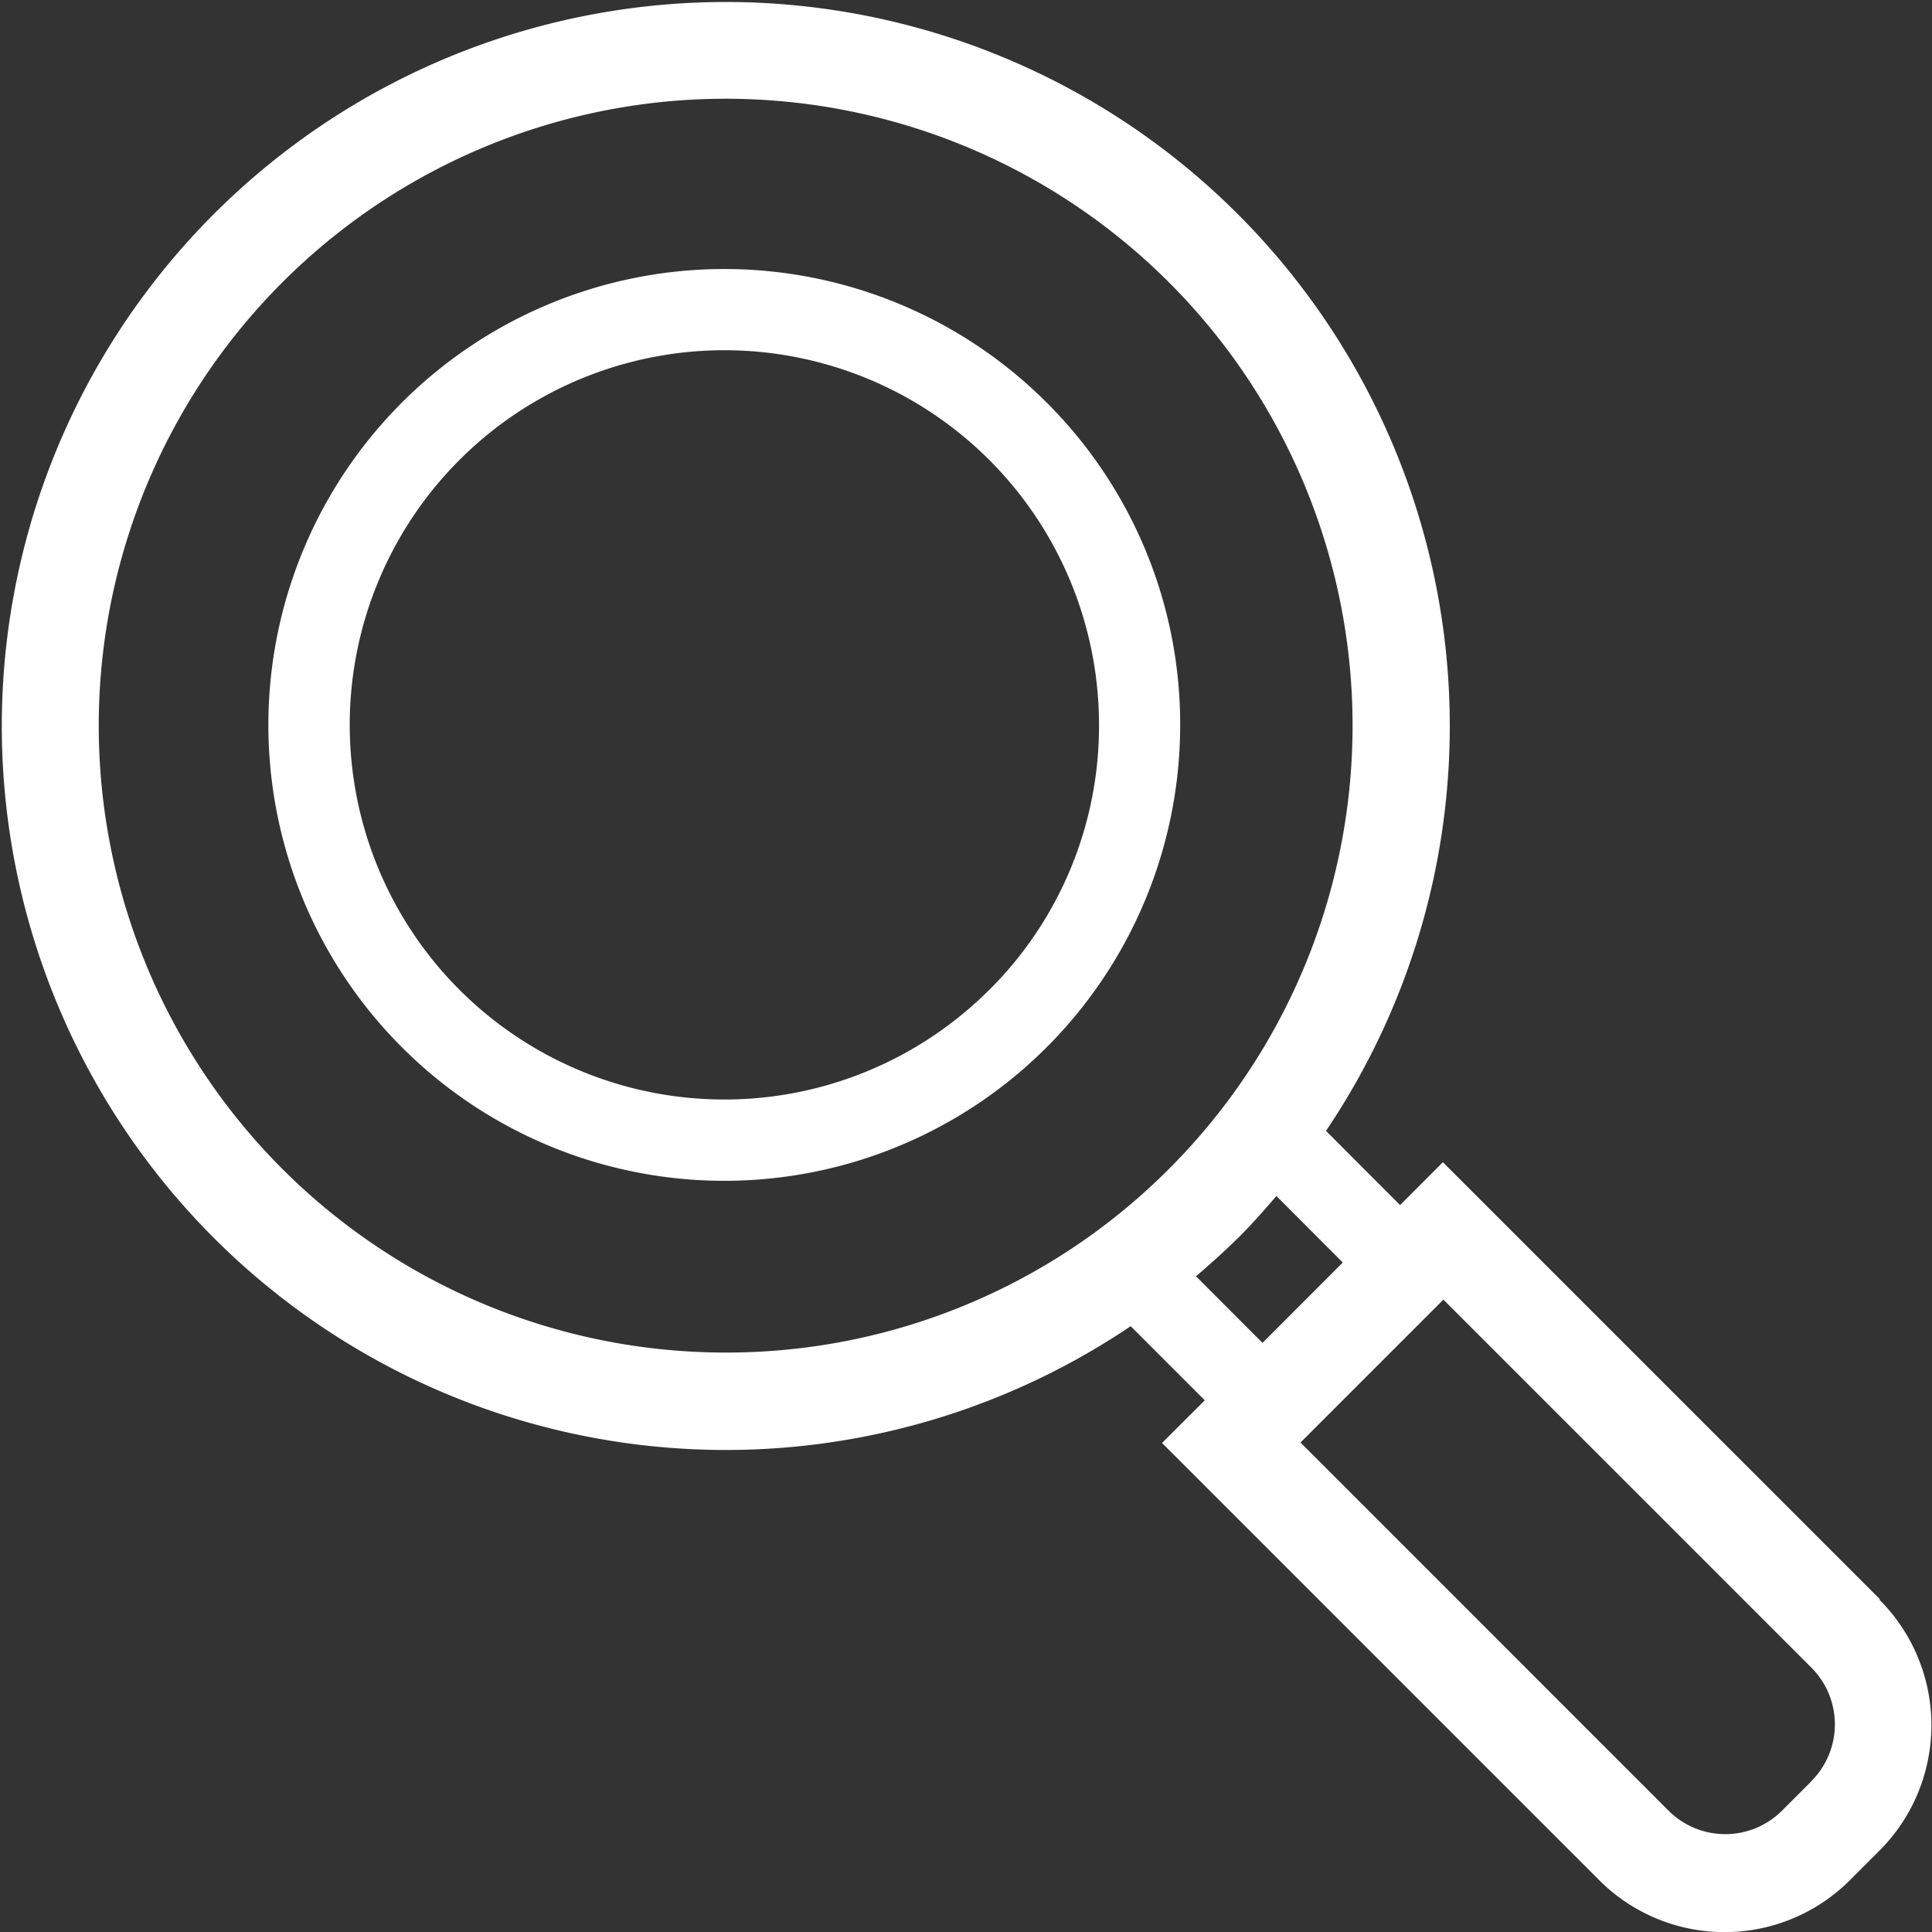 <svg xmlns="http://www.w3.org/2000/svg" width="19.782" height="19.782" viewBox="0 0 19.782 19.782">
  <rect x="0" y="0" width="19.782" height="19.782" fill="#333333" stroke="none"/>
  <g id="虫眼鏡の無料アイコン10_2_" data-name="虫眼鏡の無料アイコン10 (2)" transform="translate(-0.005 0)">
    <path id="パス_129" data-name="パス 129" d="M19.254,16.375,14.779,11.9l-.438.439-.759-.76a7.413,7.413,0,1,0-2,2l.759.759-.438.437,4.475,4.475a1.815,1.815,0,0,0,2.57,0l.3-.3a1.817,1.817,0,0,0,0-2.571ZM7.428,13.849a6.419,6.419,0,1,1,4.547-1.881A6.4,6.4,0,0,1,7.428,13.849Zm4.823-.781c.146-.125.29-.254.43-.392s.267-.283.393-.43l.68.681-.822.823Zm6.3,5.172-.3.3a.822.822,0,0,1-1.161,0l-3.769-3.77,1.463-1.463,3.769,3.769a.822.822,0,0,1,0,1.16Z" transform="translate(0 0)" fill="#fff"/>
    <path id="パス_130" data-name="パス 130" d="M79.467,72.858a4.668,4.668,0,1,0,1.364,3.3A4.651,4.651,0,0,0,79.467,72.858Zm-.588,6.007A3.836,3.836,0,1,1,80,76.156,3.811,3.811,0,0,1,78.88,78.865Z" transform="translate(-68.742 -68.733)" fill="#fff"/>
  </g>
</svg>
